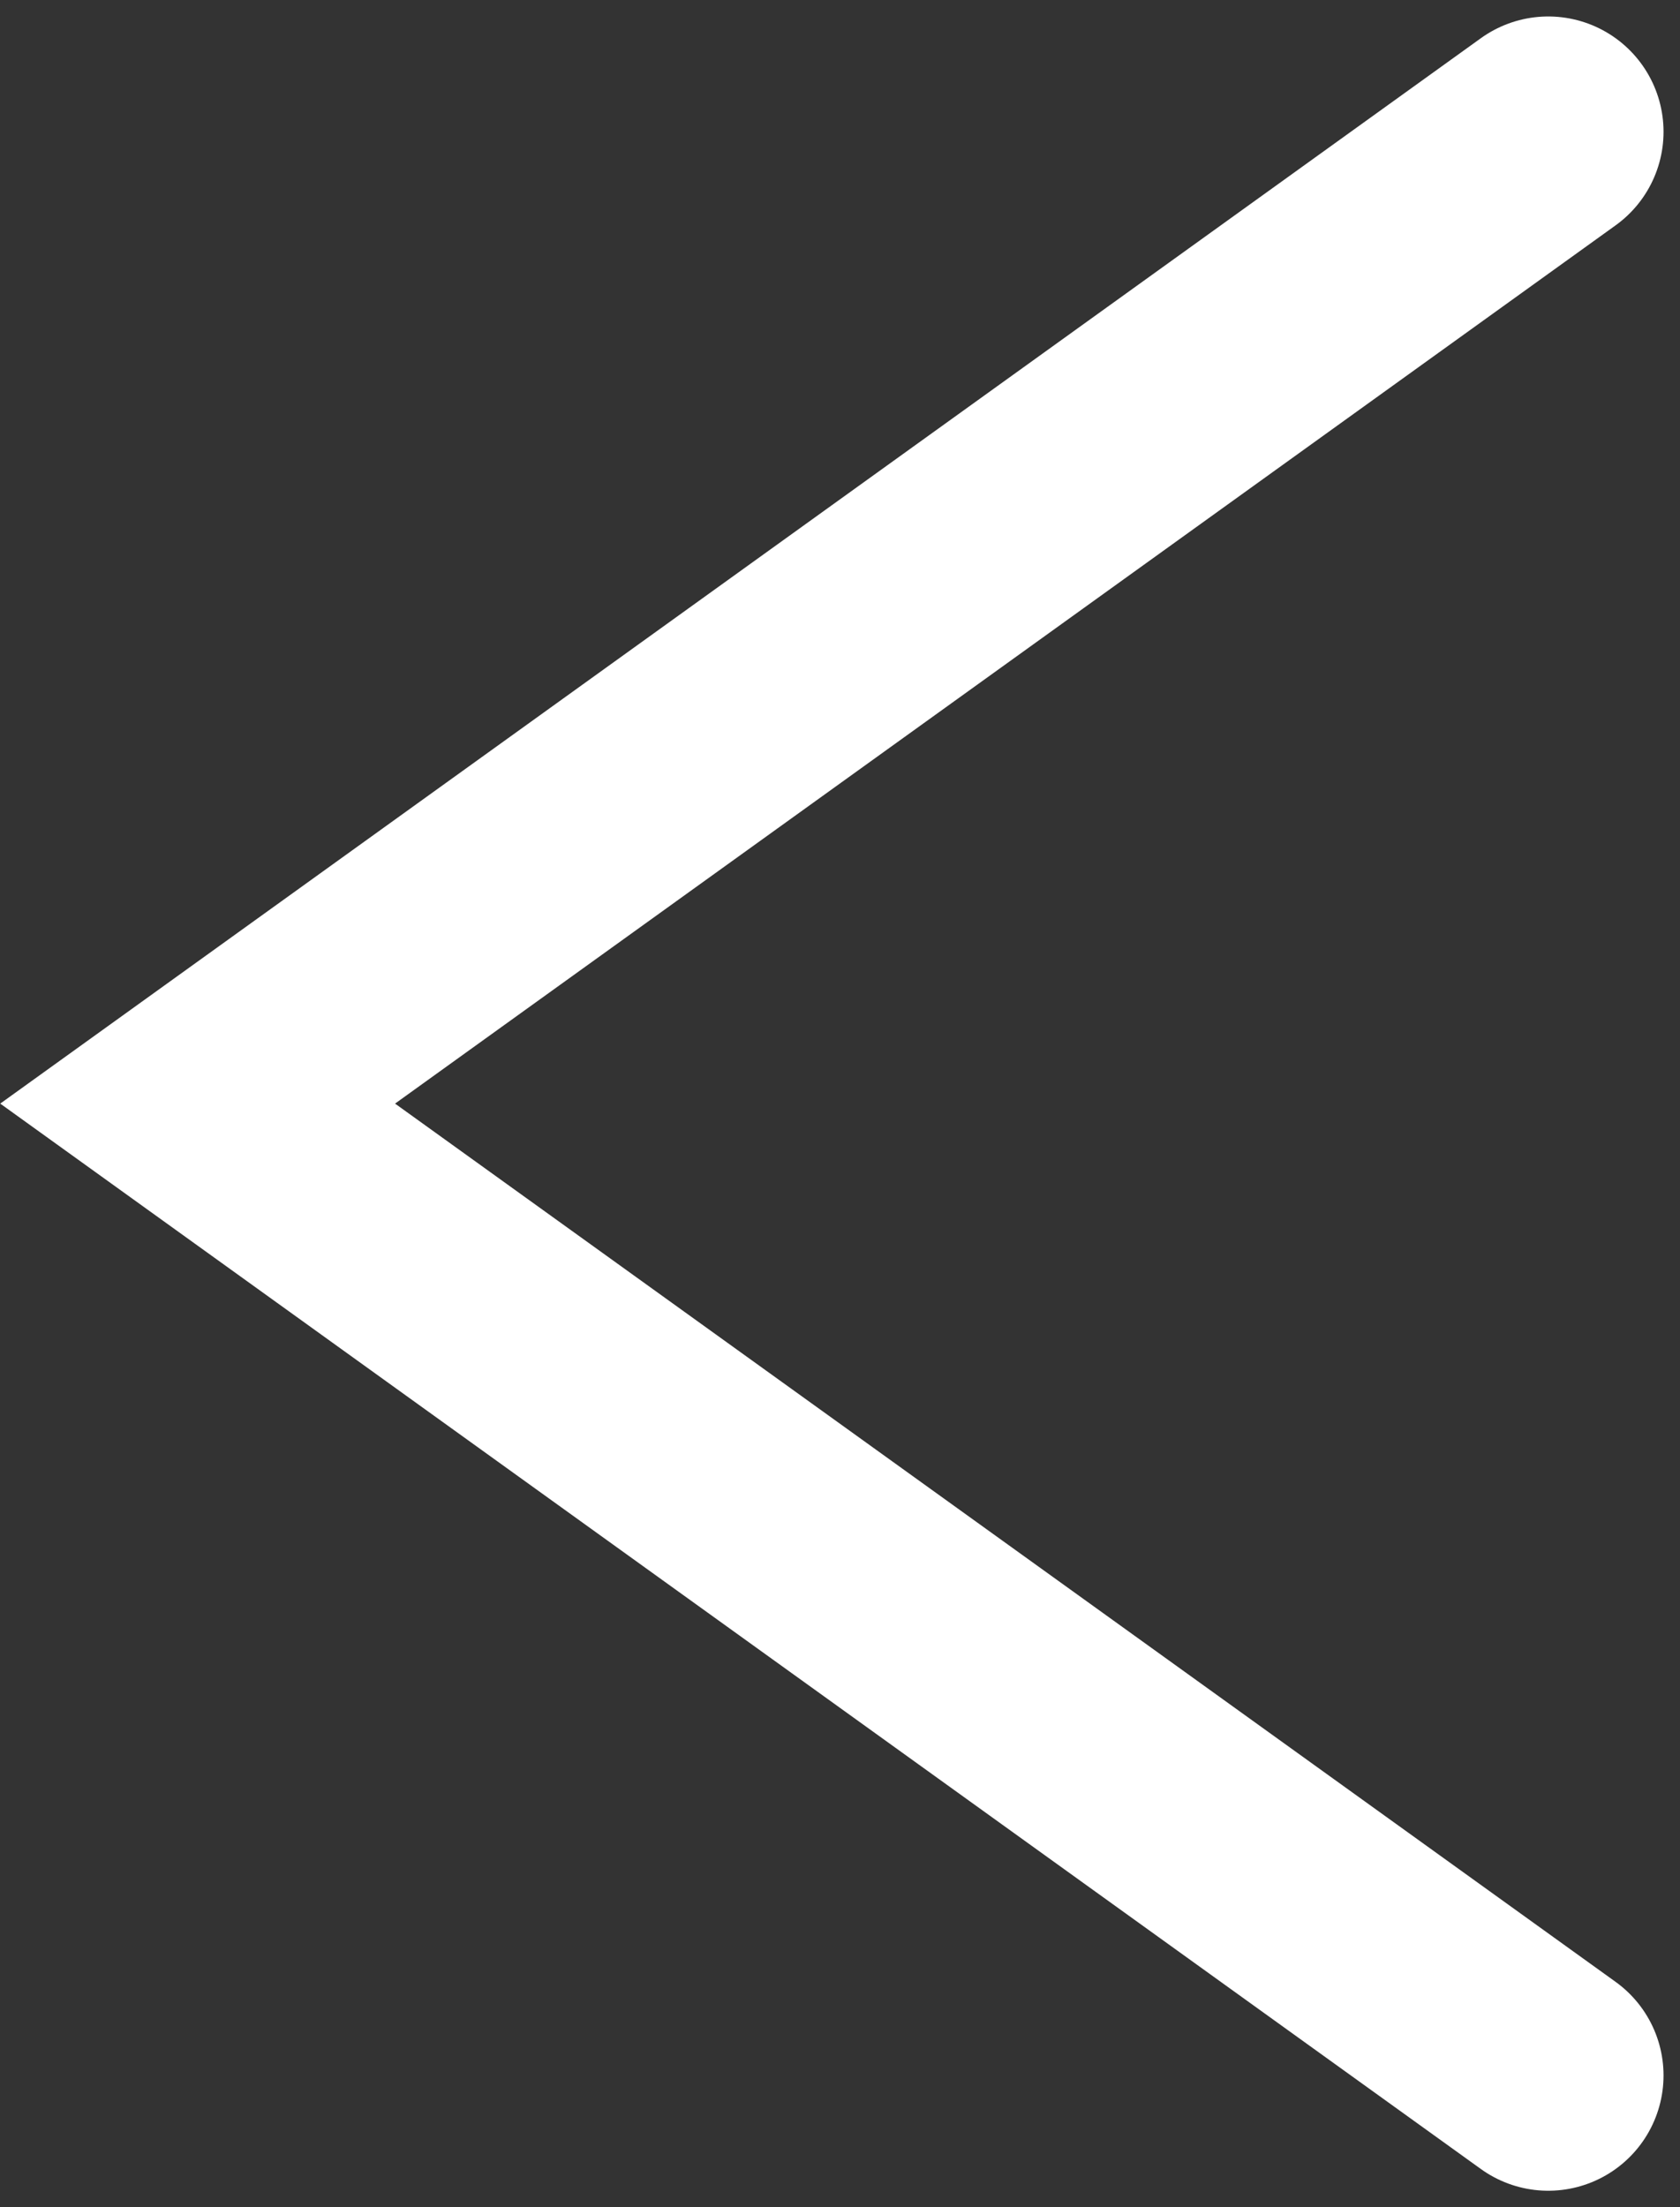 <svg width="51" height="67" viewBox="0 0 51 67" fill="none" xmlns="http://www.w3.org/2000/svg">
<rect x="0" y="0" width="51" height="67" fill="#333333" stroke="none"/>
<path d="M47 4L6 33.5L47 63" stroke="white" stroke-width="7" stroke-linecap="round"/>
</svg>
